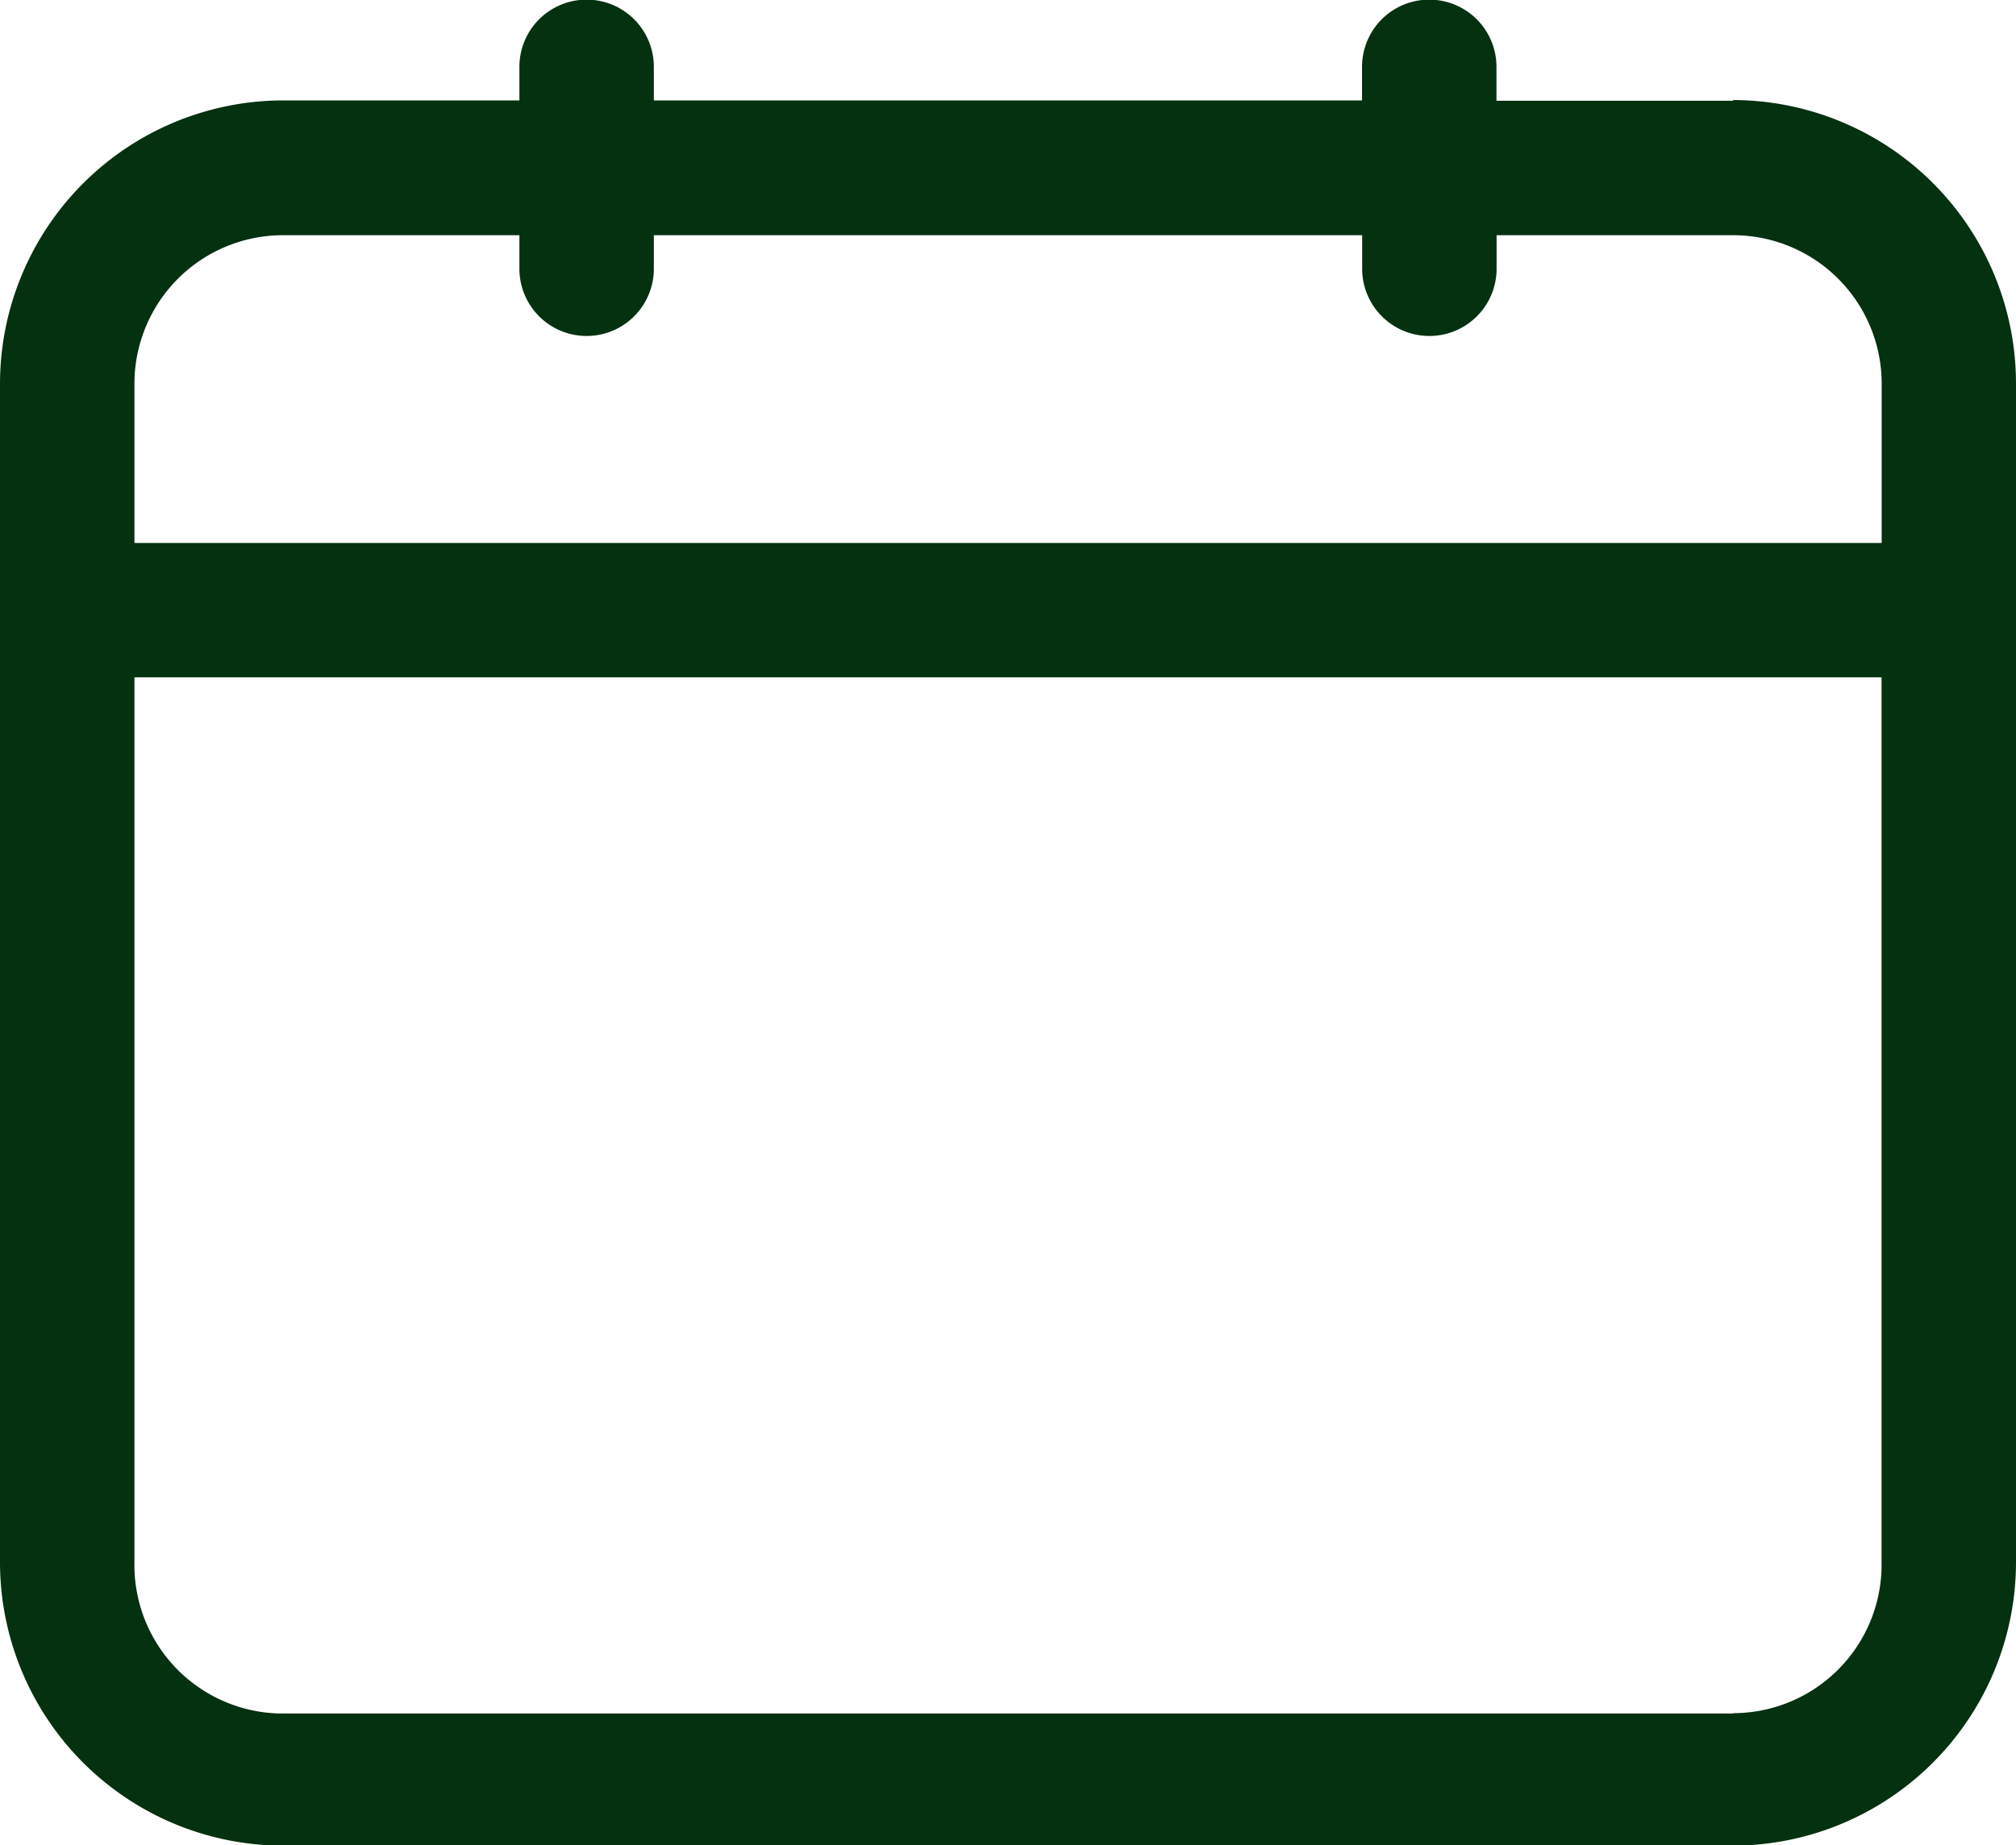 <svg xmlns="http://www.w3.org/2000/svg" width="16.585" height="15.18" viewBox="0 0 16.585 15.18">
  <g id="Layer_2" data-name="Layer 2" transform="translate(-1 -2.75)">
    <path id="Path_19587" data-name="Path 19587" d="M15.257,3.579H13.311V3.3a.553.553,0,0,0-1.106,0v.276H6.379V3.3a.553.553,0,1,0-1.106,0v.276H3.327A2.333,2.333,0,0,0,1,5.907v9.7a2.333,2.333,0,0,0,2.327,2.327h11.93A2.333,2.333,0,0,0,17.585,15.6v-9.7a2.333,2.333,0,0,0-2.327-2.327ZM3.327,4.685H5.273v.276a.553.553,0,1,0,1.106,0V4.685h5.827v.276a.553.553,0,0,0,1.106,0V4.685h1.946a1.222,1.222,0,0,1,1.222,1.222v1.31H2.106V5.907A1.222,1.222,0,0,1,3.327,4.685Zm11.93,12.162H3.327A1.222,1.222,0,0,1,2.106,15.6V8.322H16.479V15.6a1.222,1.222,0,0,1-1.222,1.244Z" fill="#043110"/>
  </g>
</svg>
